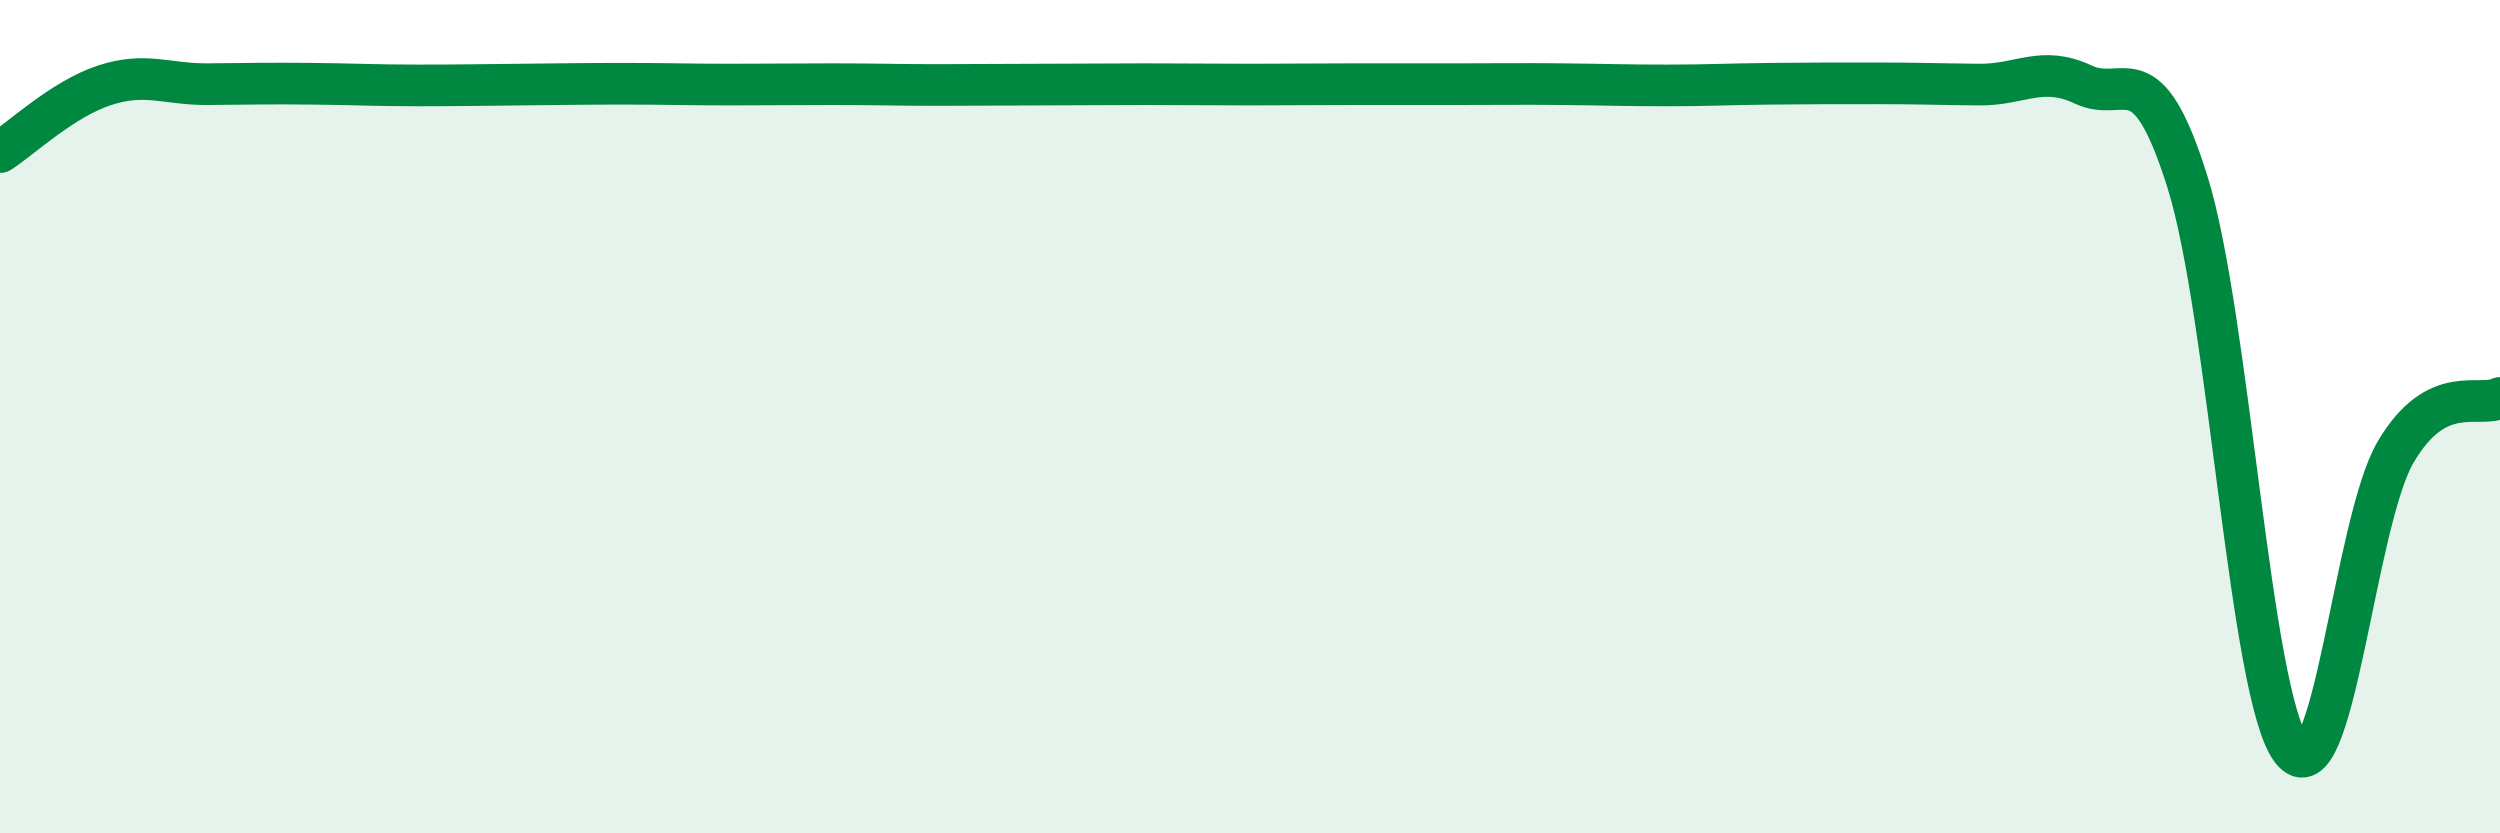 
    <svg width="60" height="20" viewBox="0 0 60 20" xmlns="http://www.w3.org/2000/svg">
      <path
        d="M 0,3.65 C 0.5,3.33 1.5,2.38 2.5,2.05 C 3.5,1.72 4,2.03 5,2.02 C 6,2.01 6.5,2 7.5,2.01 C 8.5,2.02 9,2.05 10,2.05 C 11,2.05 11.5,2.04 12.5,2.03 C 13.5,2.02 14,2.01 15,2.01 C 16,2.01 16.5,2.03 17.5,2.03 C 18.5,2.03 19,2.02 20,2.02 C 21,2.02 21.5,2.04 22.5,2.04 C 23.5,2.04 24,2.03 25,2.03 C 26,2.03 26.5,2.02 27.5,2.02 C 28.5,2.02 29,2.03 30,2.03 C 31,2.03 31.5,2.02 32.5,2.02 C 33.5,2.02 34,2.02 35,2.02 C 36,2.02 36.5,2.01 37.5,2.02 C 38.5,2.03 39,2.05 40,2.05 C 41,2.05 41.5,2.02 42.5,2.01 C 43.5,2 44,2 45,2 C 46,2 46.5,2.02 47.5,2.03 C 48.5,2.04 49,1.56 50,2.03 C 51,2.5 51.5,1.18 52.5,4.37 C 53.5,7.56 54,16.71 55,18 C 56,19.29 56.5,12.53 57.5,10.84 C 58.5,9.15 59.5,9.81 60,9.55L60 20L0 20Z"
        fill="#008740"
        opacity="0.1"
        stroke-linecap="round"
        stroke-linejoin="round"
      />
      <path
        d="M 0,3.65 C 0.5,3.33 1.5,2.38 2.5,2.05 C 3.5,1.72 4,2.03 5,2.02 C 6,2.01 6.5,2 7.5,2.01 C 8.5,2.02 9,2.05 10,2.05 C 11,2.05 11.5,2.04 12.5,2.03 C 13.5,2.02 14,2.01 15,2.01 C 16,2.01 16.5,2.03 17.5,2.03 C 18.5,2.03 19,2.02 20,2.02 C 21,2.02 21.5,2.04 22.5,2.04 C 23.5,2.04 24,2.03 25,2.03 C 26,2.03 26.5,2.02 27.5,2.02 C 28.5,2.02 29,2.03 30,2.03 C 31,2.03 31.5,2.02 32.5,2.02 C 33.5,2.02 34,2.02 35,2.02 C 36,2.02 36.5,2.01 37.5,2.02 C 38.5,2.03 39,2.05 40,2.05 C 41,2.05 41.5,2.02 42.5,2.01 C 43.5,2 44,2 45,2 C 46,2 46.5,2.02 47.5,2.03 C 48.5,2.04 49,1.56 50,2.03 C 51,2.5 51.5,1.18 52.5,4.37 C 53.5,7.56 54,16.71 55,18 C 56,19.29 56.5,12.53 57.5,10.84 C 58.5,9.15 59.5,9.81 60,9.55"
        stroke="#008740"
        stroke-width="1"
        fill="none"
        stroke-linecap="round"
        stroke-linejoin="round"
      />
    </svg>
  
